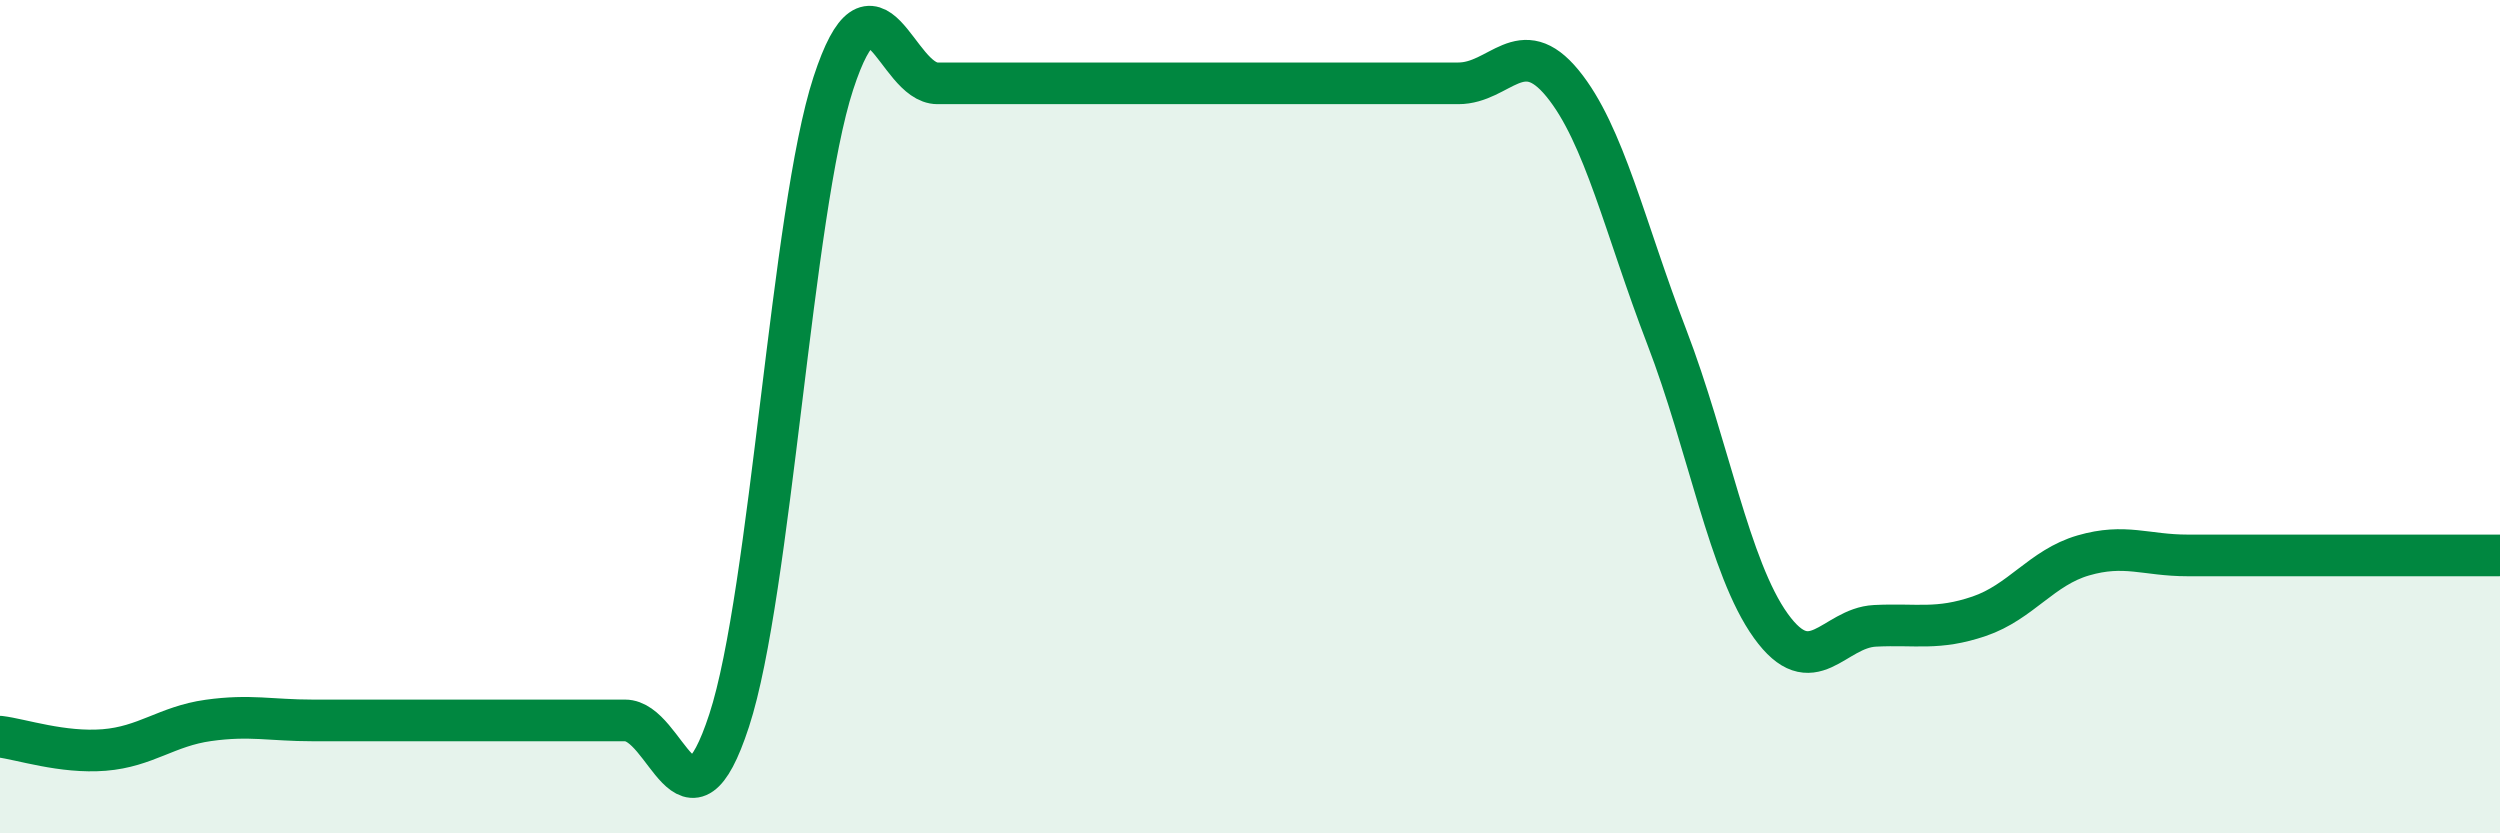 
    <svg width="60" height="20" viewBox="0 0 60 20" xmlns="http://www.w3.org/2000/svg">
      <path
        d="M 0,17.68 C 0.5,17.74 1.5,18.08 2.5,18 C 3.5,17.92 4,17.43 5,17.29 C 6,17.15 6.5,17.29 7.5,17.29 C 8.5,17.29 9,17.29 10,17.29 C 11,17.29 11.5,17.29 12.5,17.29 C 13.5,17.29 14,17.29 15,17.29 C 16,17.29 16.5,20.35 17.5,17.29 C 18.5,14.23 19,5.06 20,2 C 21,-1.06 21.5,2 22.5,2 C 23.5,2 24,2 25,2 C 26,2 26.5,2 27.5,2 C 28.5,2 29,2 30,2 C 31,2 31.5,2 32.5,2 C 33.5,2 34,2 35,2 C 36,2 36.5,0.78 37.5,2 C 38.5,3.22 39,5.48 40,8.08 C 41,10.68 41.5,13.63 42.5,15.02 C 43.5,16.41 44,15.07 45,15.02 C 46,14.97 46.5,15.13 47.5,14.79 C 48.5,14.45 49,13.62 50,13.33 C 51,13.04 51.5,13.33 52.5,13.33 C 53.5,13.33 53.5,13.33 55,13.33 C 56.5,13.33 59,13.33 60,13.33L60 20L0 20Z"
        fill="#008740"
        opacity="0.1"
        stroke-linecap="round"
        stroke-linejoin="round"
      />
      <path
        d="M 0,17.68 C 0.5,17.74 1.5,18.08 2.5,18 C 3.5,17.92 4,17.43 5,17.29 C 6,17.15 6.5,17.29 7.5,17.29 C 8.5,17.29 9,17.29 10,17.29 C 11,17.29 11.5,17.29 12.5,17.29 C 13.5,17.29 14,17.29 15,17.29 C 16,17.29 16.5,20.35 17.5,17.29 C 18.5,14.23 19,5.06 20,2 C 21,-1.06 21.5,2 22.5,2 C 23.5,2 24,2 25,2 C 26,2 26.5,2 27.5,2 C 28.5,2 29,2 30,2 C 31,2 31.5,2 32.5,2 C 33.5,2 34,2 35,2 C 36,2 36.5,0.78 37.5,2 C 38.5,3.22 39,5.48 40,8.08 C 41,10.68 41.5,13.63 42.5,15.02 C 43.5,16.41 44,15.07 45,15.02 C 46,14.97 46.5,15.13 47.5,14.79 C 48.5,14.45 49,13.62 50,13.33 C 51,13.04 51.5,13.33 52.5,13.33 C 53.5,13.33 53.5,13.33 55,13.33 C 56.5,13.33 59,13.33 60,13.33"
        stroke="#008740"
        stroke-width="1"
        fill="none"
        stroke-linecap="round"
        stroke-linejoin="round"
      />
    </svg>
  